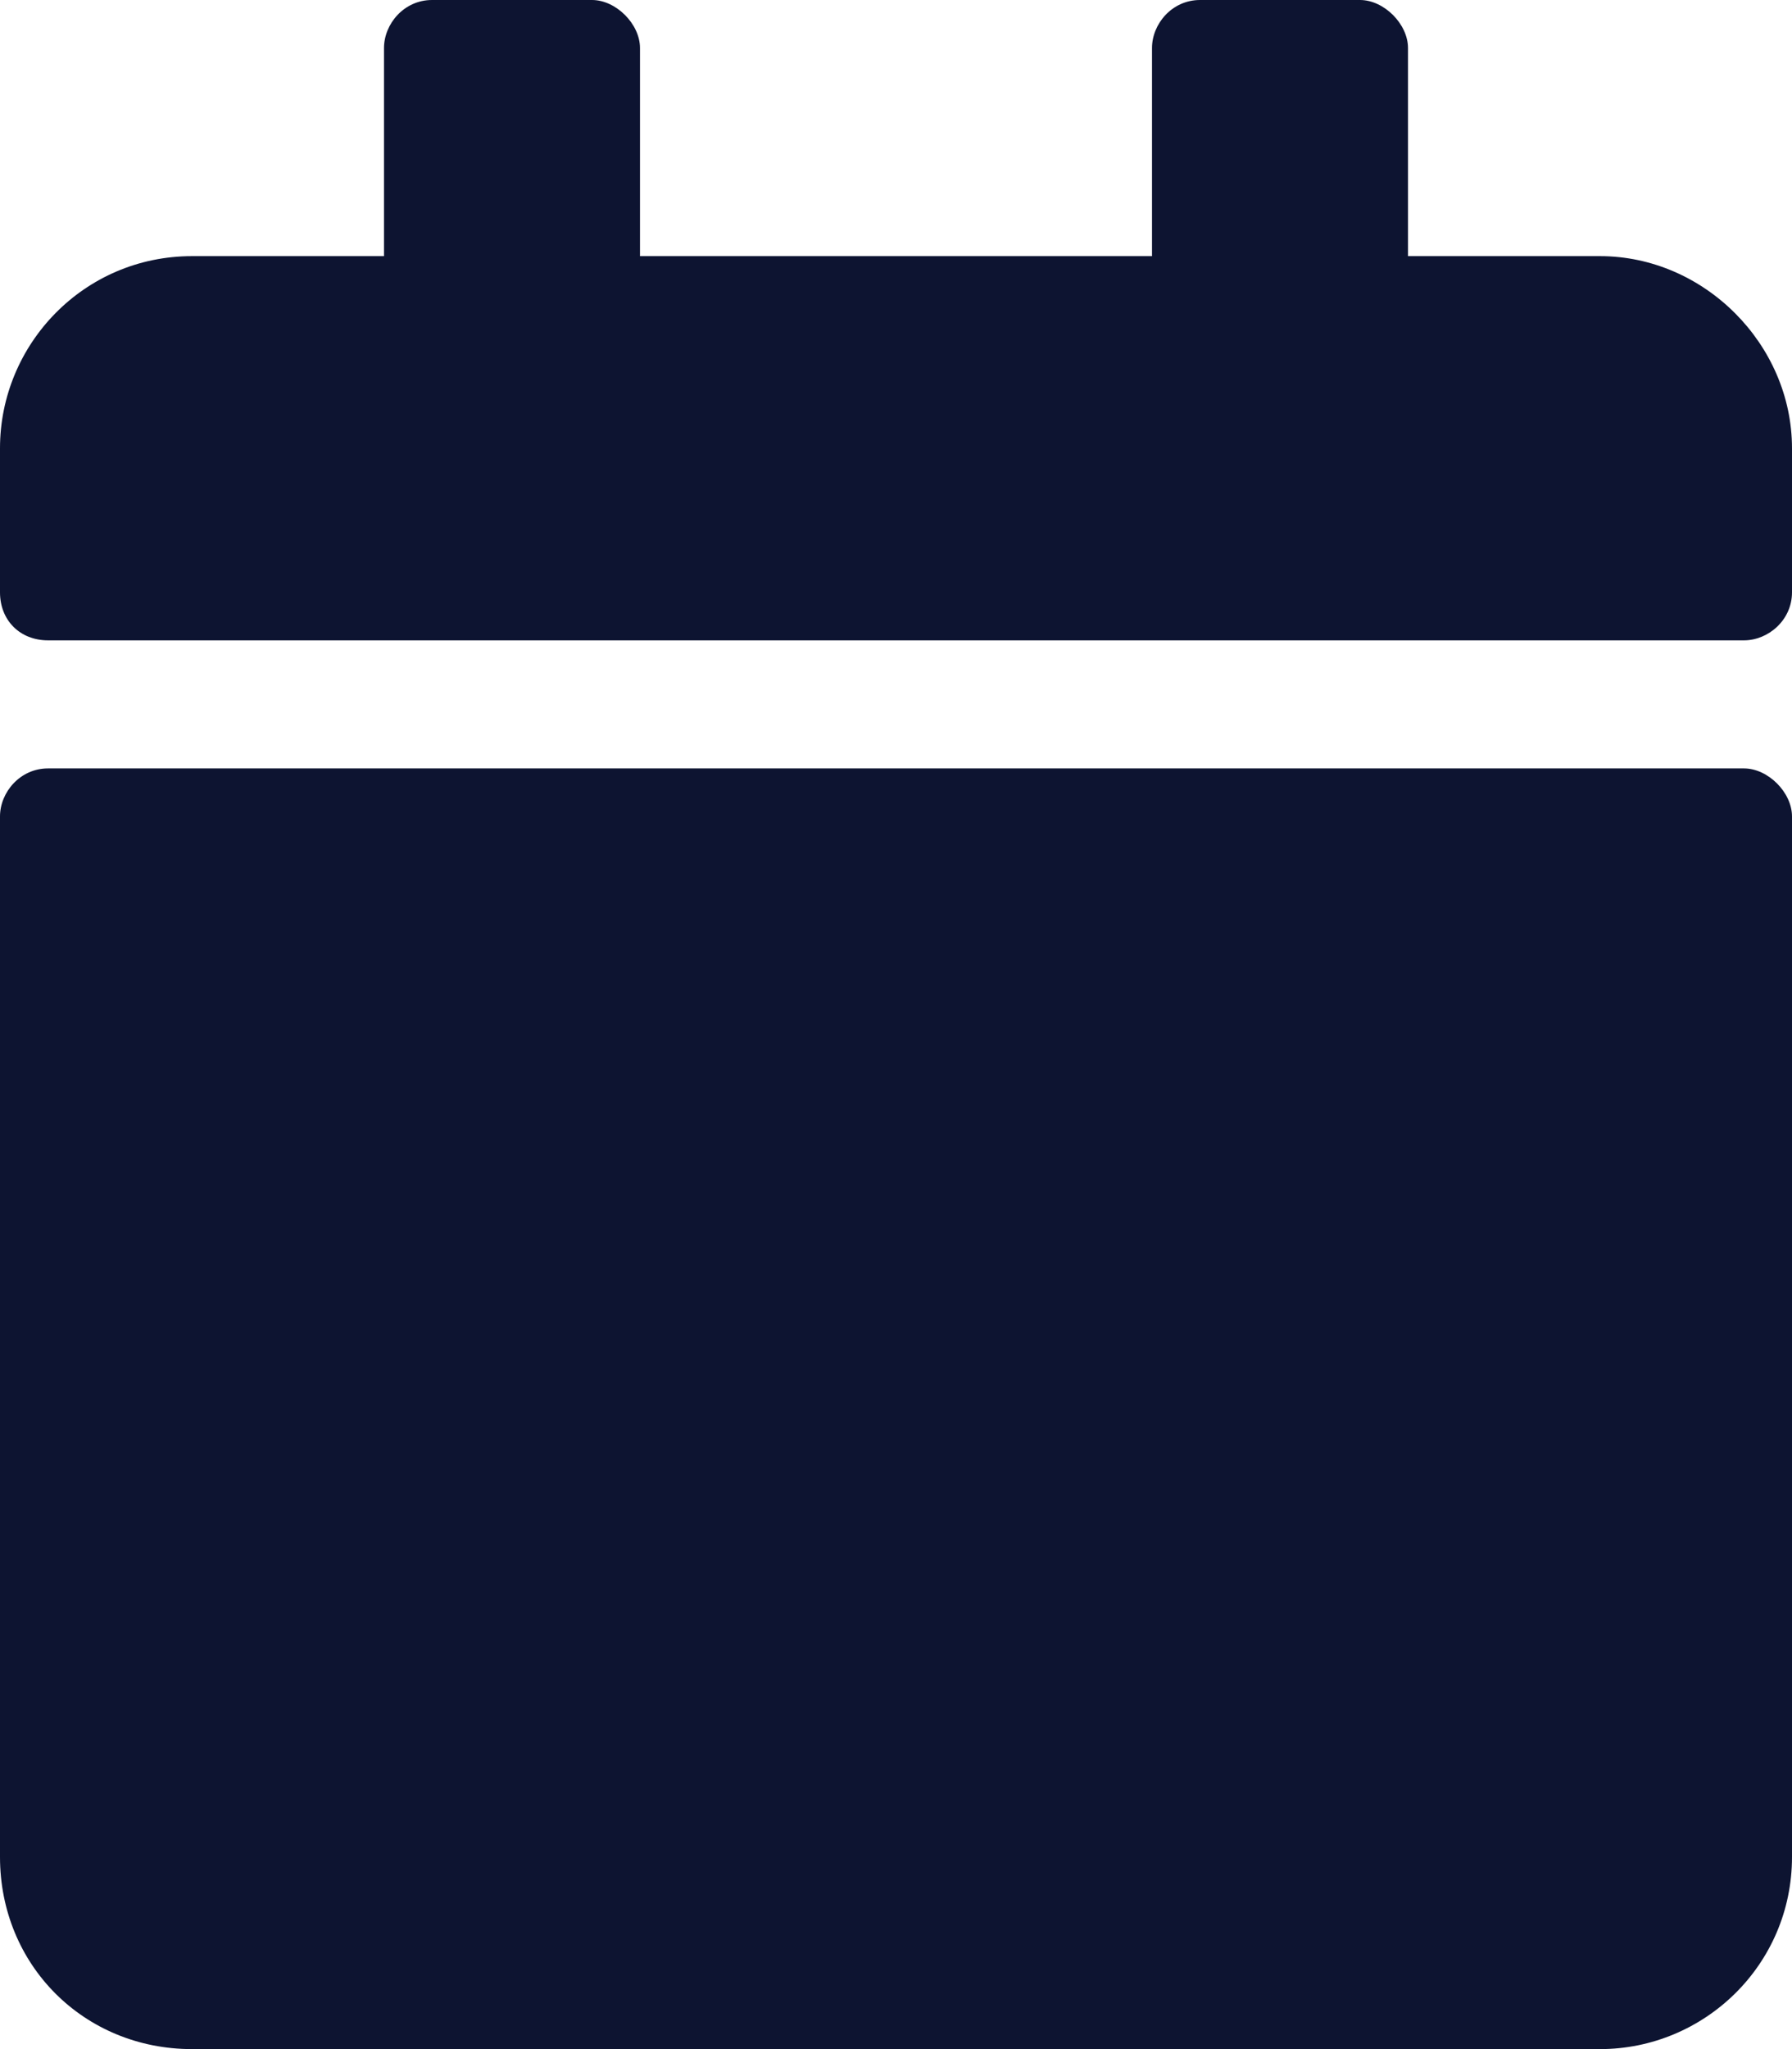 <svg width="28" height="32" viewBox="0 0 28 32" fill="none" xmlns="http://www.w3.org/2000/svg">
<path d="M0.75 12C0.312 12 0 12.375 0 12.75V29C0 30.688 1.312 32 3 32H25C26.625 32 28 30.688 28 29V12.75C28 12.375 27.625 12 27.25 12H0.75ZM28 9.25V7C28 5.375 26.625 4 25 4H22V0.75C22 0.375 21.625 0 21.25 0H18.75C18.312 0 18 0.375 18 0.75V4H10V0.75C10 0.375 9.625 0 9.25 0H6.75C6.312 0 6 0.375 6 0.75V4H3C1.312 4 0 5.375 0 7V9.25C0 9.688 0.312 10 0.75 10H27.25C27.625 10 28 9.688 28 9.25Z" fill="#0D1431"/>
</svg>
